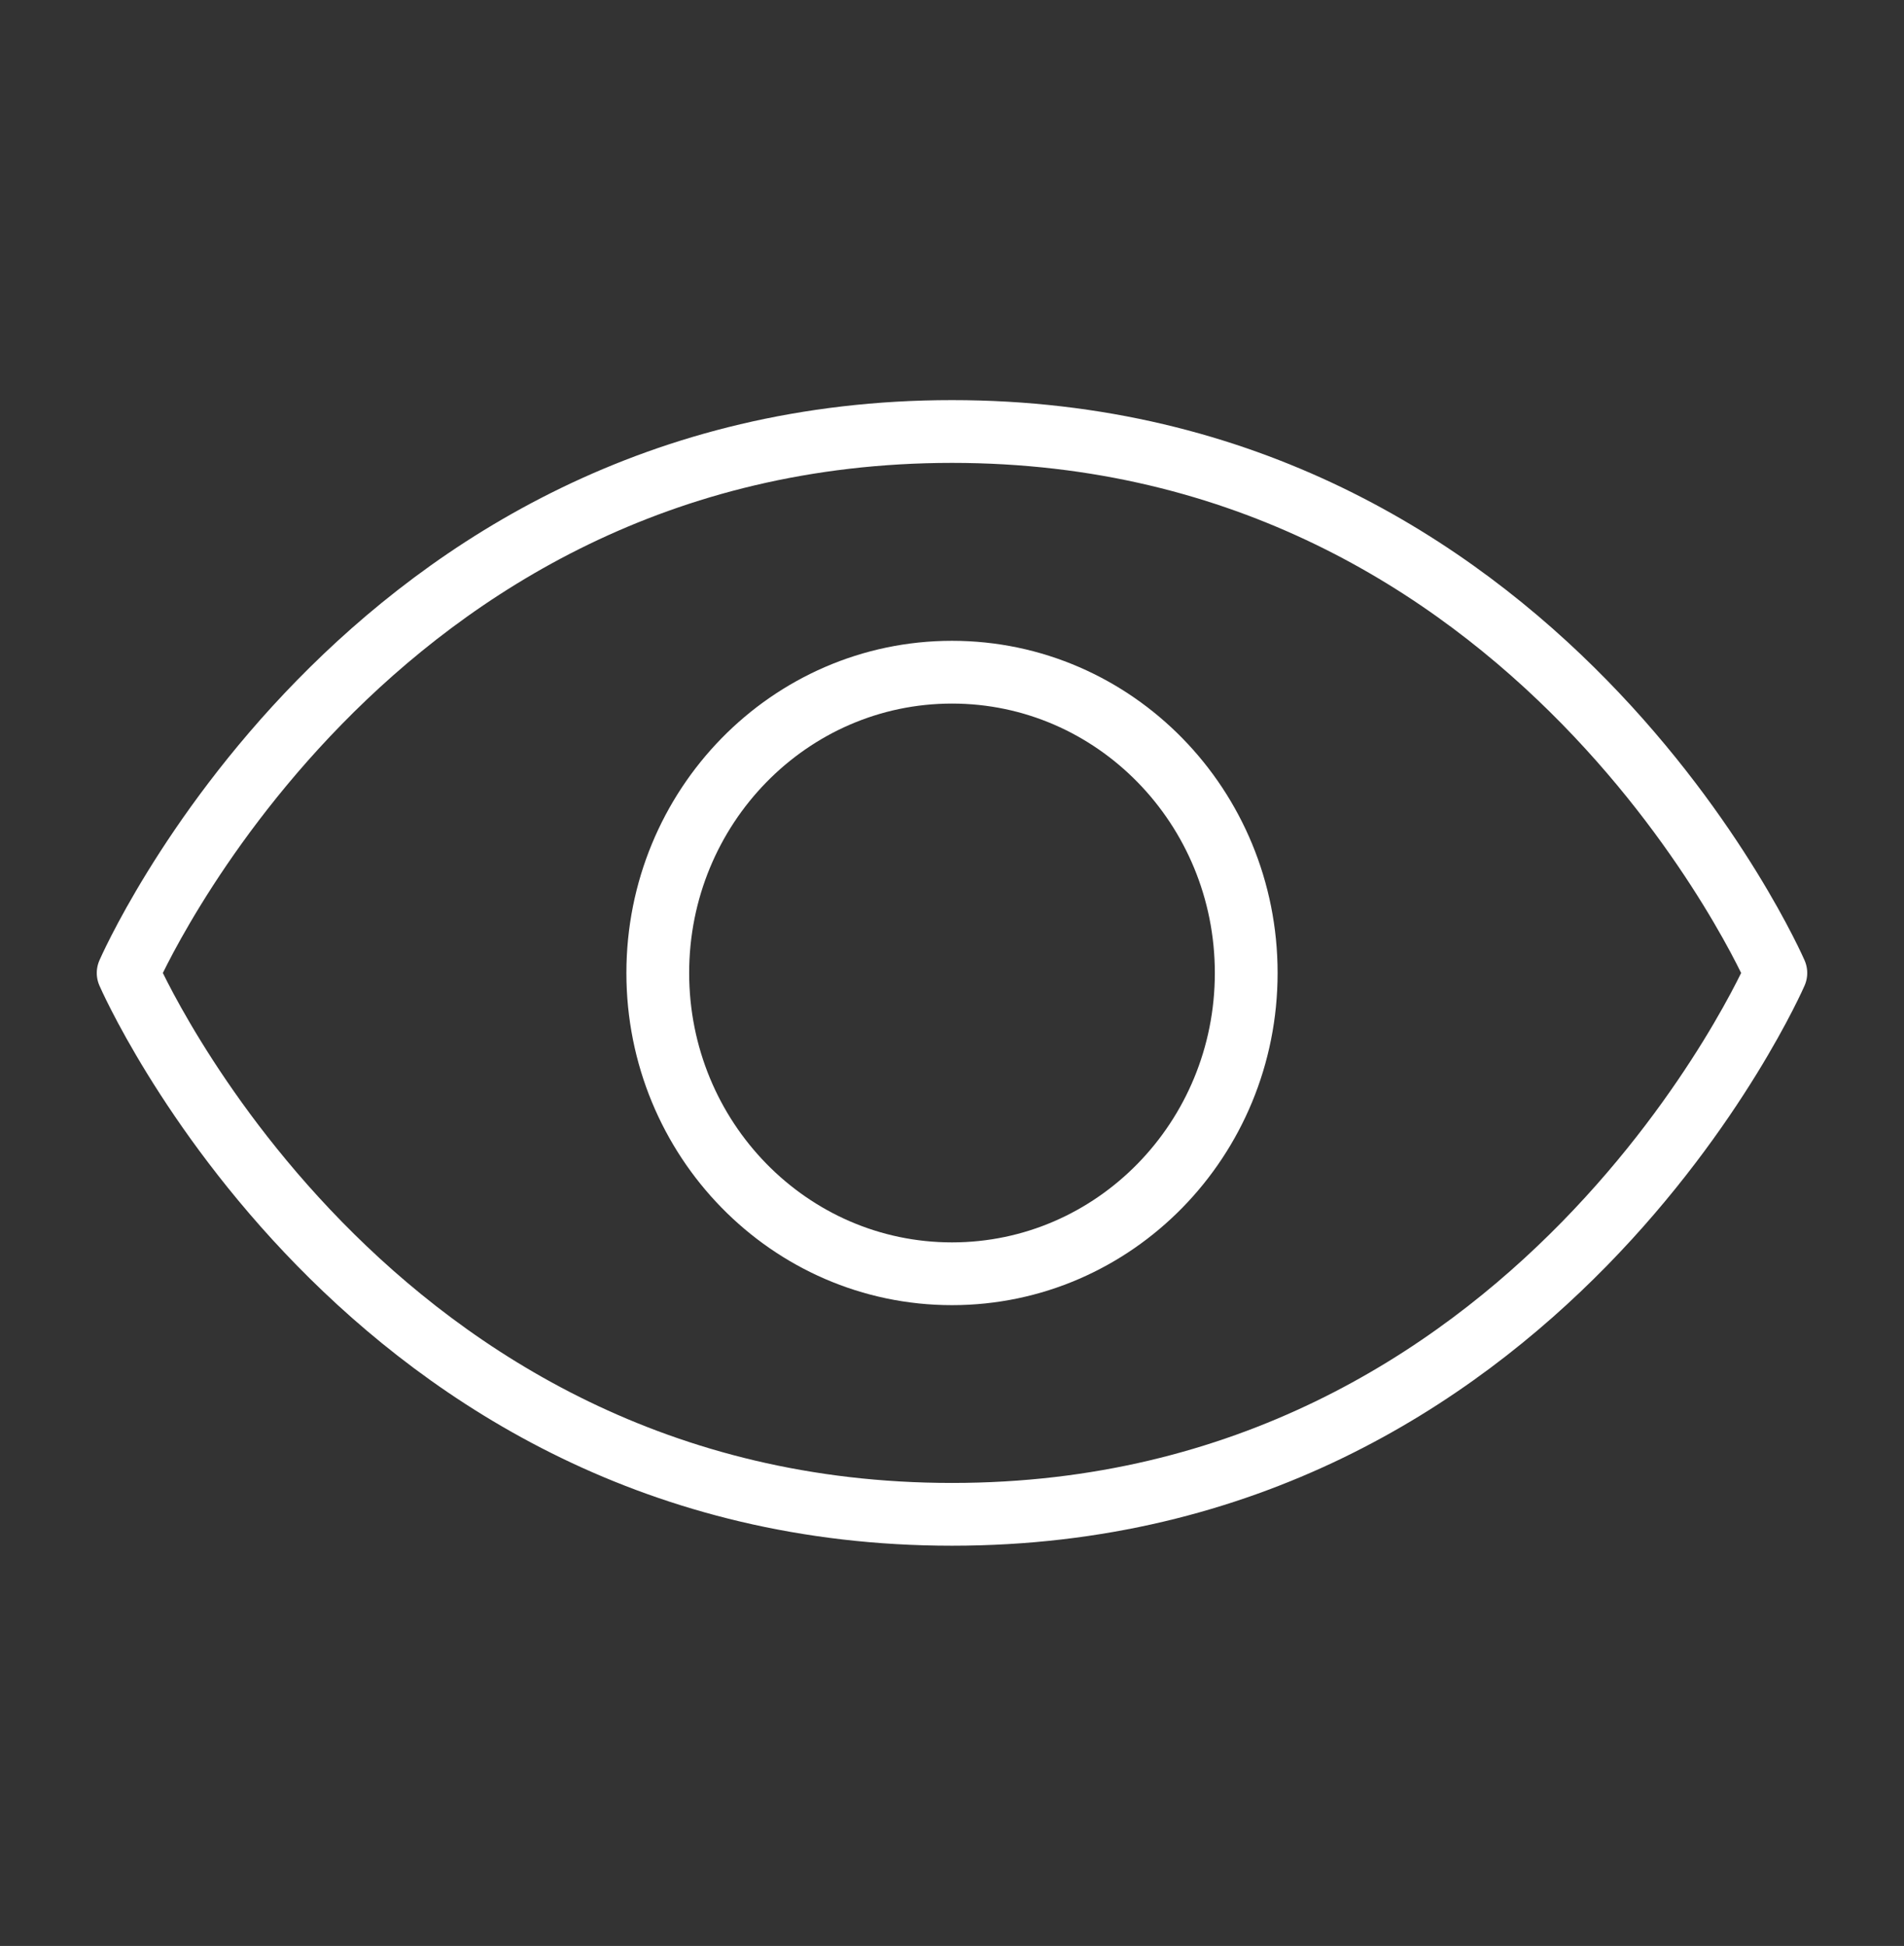 <svg xmlns="http://www.w3.org/2000/svg" width="91" height="93" viewBox="0 0 91 93" fill="none"><rect x="0" y="0" width="91" height="93" fill="#333333" stroke="none"/><g id="Eye"><path id="Vector" d="M45.5 20.622C17.375 20.622 6.125 46.5 6.125 46.5C6.125 46.5 17.375 72.372 45.5 72.372C73.625 72.372 84.875 46.5 84.875 46.5C84.875 46.5 73.625 20.622 45.5 20.622Z" stroke="white" stroke-width="3" stroke-linecap="round" stroke-linejoin="round"></path><path id="Vector_2" d="M45.5 60.875C53.267 60.875 59.562 54.439 59.562 46.5C59.562 38.561 53.267 32.125 45.5 32.125C37.733 32.125 31.438 38.561 31.438 46.5C31.438 54.439 37.733 60.875 45.5 60.875Z" stroke="white" stroke-width="3" stroke-linecap="round" stroke-linejoin="round"></path></g></svg>